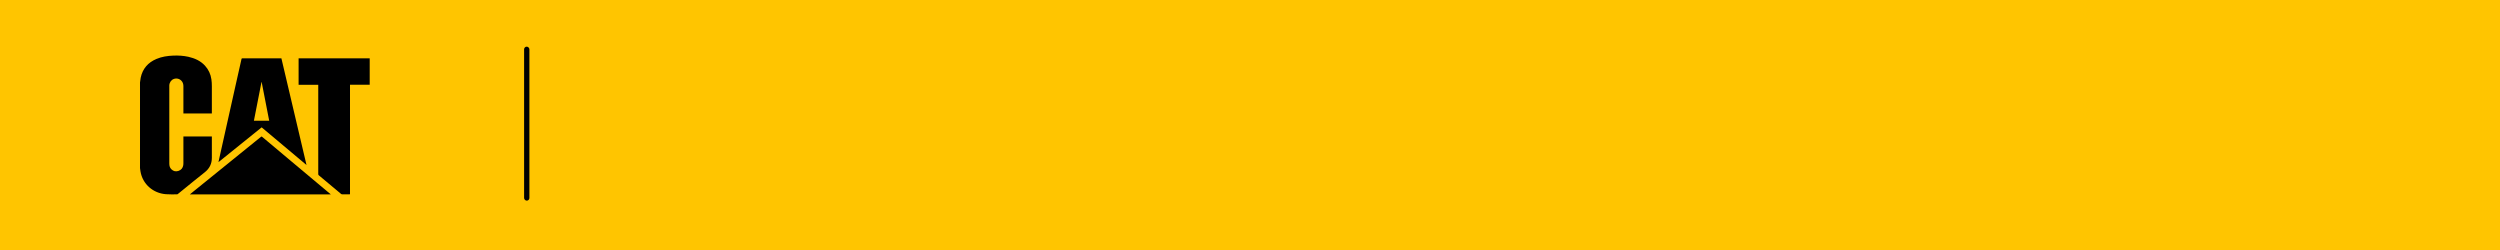 <?xml version="1.0" encoding="UTF-8"?>
<svg id="Layer_1" data-name="Layer 1" xmlns="http://www.w3.org/2000/svg" viewBox="0 0 500 50">
  <defs>
    <style>
      .cls-1 {
        fill: #ffc500;
      }
    </style>
  </defs>
  <rect class="cls-1" width="500" height="50"/>
  <rect x="104.82" y="9.33" width="1.06" height="30.8" rx=".53" ry=".53"/>
  <g>
    <path d="m28,16.49c.05-.32.08-.64.14-.95.38-1.81,1.47-3.04,3.15-3.75,1.08-.46,2.21-.62,3.37-.67,1.01-.04,2.02.02,3.02.24,1.27.29,2.42.8,3.32,1.78.71.78,1.13,1.69,1.28,2.73.07.46.09.93.09,1.4.01,1.75,0,3.5,0,5.25,0,.06,0,.12,0,.18h-5.69c0-.07,0-.13,0-.2,0-1.75,0-3.5,0-5.25,0-.4-.1-.77-.37-1.07-.4-.44-1-.59-1.56-.38-.51.19-.86.69-.89,1.27,0,.05,0,.1,0,.15,0,5.17,0,10.33,0,15.5,0,.44.1.84.43,1.15.4.39.89.49,1.41.31.55-.19.87-.59.96-1.17.02-.12.02-.25.02-.38,0-1.71,0-3.42,0-5.13,0-.07,0-.13,0-.21h5.69s0,.06,0,.08c0,1.4,0,2.81,0,4.21,0,1.17-.47,2.12-1.4,2.86-1.54,1.21-3.05,2.46-4.57,3.69-.28.22-.55.45-.83.67-.04.03-.11.07-.16.07-.74,0-1.49.03-2.23-.03-2.55-.19-4.67-2.01-5.09-4.58-.03-.21-.06-.43-.09-.64,0-5.72,0-11.43,0-17.15Z"/>
    <path d="m59.71,11.66h14.23v5.29h-3.94v21.9c-.06,0-.09.01-.13.01-.48,0-.97,0-1.45,0-.07,0-.15-.03-.2-.07-1.49-1.24-2.98-2.49-4.47-3.74-.09-.08-.1-.16-.1-.26,0-5.87,0-11.74,0-17.62v-.21h-3.93v-5.3Z"/>
    <path d="m52.32,25.48c-2.87,2.31-5.73,4.62-8.59,6.92,0,0-.02-.01-.03-.02.07-.3.13-.61.2-.91,1.03-4.63,2.07-9.26,3.1-13.88.43-1.93.87-3.86,1.3-5.79.02-.08.04-.13.14-.13,2.58,0,5.16,0,7.75,0,.02,0,.05,0,.09,0,1.67,7.09,3.34,14.19,5.02,21.33-3.01-2.52-5.98-5.02-8.97-7.53Zm.02-9.08s-.02,0-.04,0c-.5,2.58-1.01,5.16-1.52,7.75h3.06c-.5-2.59-1.01-5.17-1.51-7.75Z"/>
    <path d="m37.97,38.88c.29-.23.56-.45.82-.67,1.78-1.44,3.57-2.88,5.35-4.33,2.69-2.17,5.38-4.34,8.06-6.52.09-.07.14-.08.22,0,1.93,1.62,3.86,3.24,5.79,4.86,2.4,2.01,4.81,4.02,7.21,6.04.24.2.48.4.74.62h-28.2Z"/>
  </g>
</svg>